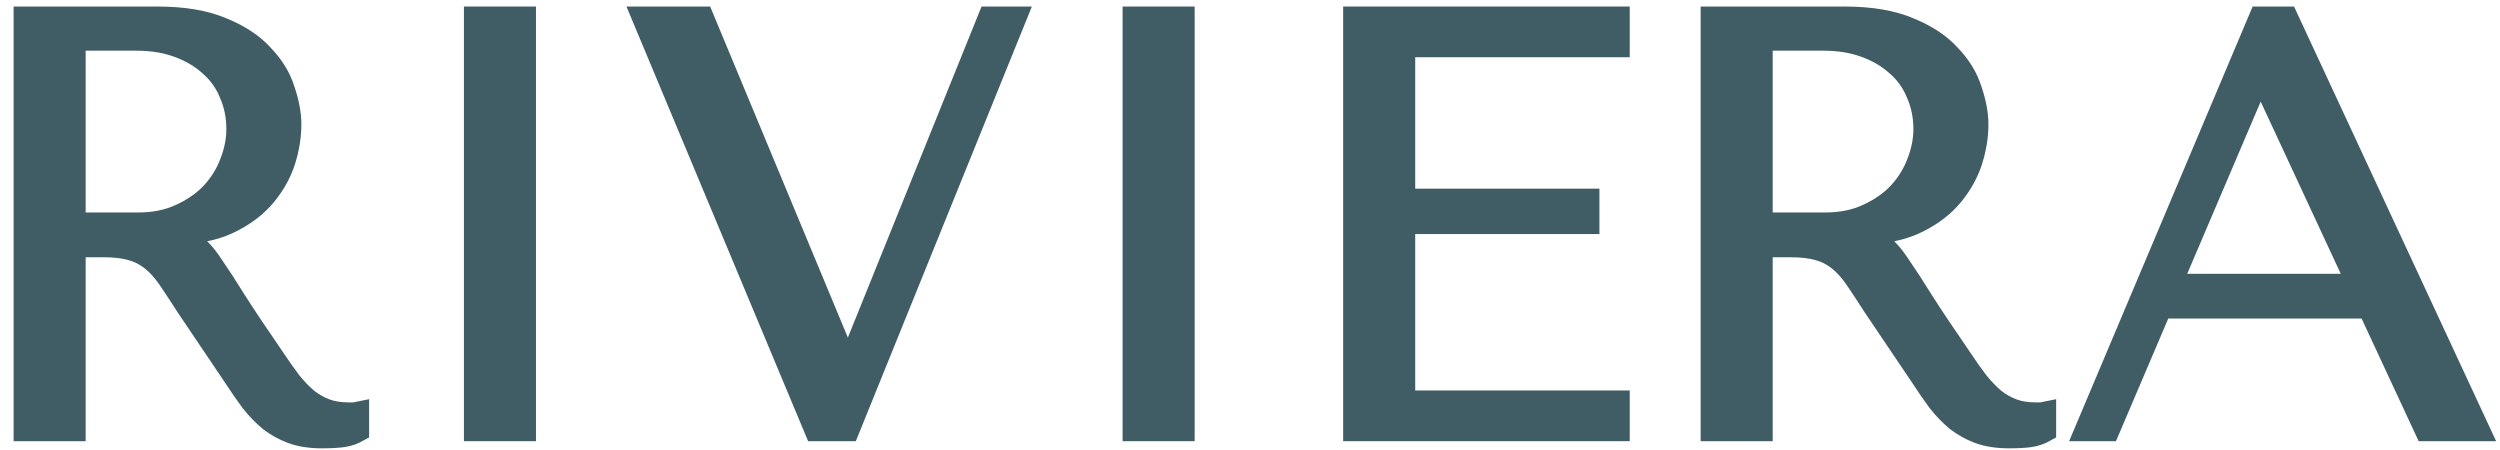 <?xml version="1.0" encoding="UTF-8"?>
<svg xmlns="http://www.w3.org/2000/svg" width="139" height="25" viewBox="0 0 139 25" fill="none">
  <mask id="path-1-outside-1_757_153" maskUnits="userSpaceOnUse" x="0.256" y="-0.137" width="139" height="26" fill="black">
    <rect fill="white" x="0.256" y="-0.137" width="139" height="26"></rect>
    <path d="M1.256 0.863V24.03H4.263V13.803H5.716C6.333 13.803 6.84 13.858 7.236 13.969C7.655 14.079 8.029 14.267 8.36 14.531C8.69 14.796 8.998 15.138 9.285 15.557C9.571 15.977 9.913 16.495 10.309 17.113L12.919 20.985C13.25 21.492 13.569 21.956 13.878 22.375C14.208 22.794 14.56 23.158 14.935 23.467C15.309 23.754 15.728 23.986 16.19 24.162C16.675 24.339 17.248 24.427 17.909 24.427C18.393 24.427 18.79 24.405 19.098 24.361C19.406 24.317 19.715 24.206 20.023 24.03V22.805C19.913 22.827 19.803 22.849 19.693 22.872C19.583 22.872 19.473 22.872 19.362 22.872C18.9 22.872 18.492 22.805 18.14 22.673C17.787 22.541 17.457 22.353 17.149 22.11C16.84 21.846 16.543 21.537 16.256 21.184C15.97 20.809 15.673 20.389 15.364 19.926C14.439 18.58 13.723 17.51 13.217 16.716C12.71 15.899 12.303 15.271 11.994 14.829C11.708 14.388 11.466 14.068 11.267 13.87C11.091 13.671 10.871 13.505 10.607 13.373L10.276 13.208V13.075C11.333 13.009 12.236 12.777 12.985 12.38C13.756 11.983 14.384 11.487 14.869 10.891C15.353 10.295 15.706 9.655 15.926 8.971C16.146 8.265 16.256 7.581 16.256 6.92C16.256 6.324 16.135 5.673 15.893 4.967C15.673 4.261 15.276 3.61 14.704 3.014C14.153 2.396 13.393 1.889 12.424 1.492C11.454 1.073 10.232 0.863 8.756 0.863H1.256ZM4.263 2.319H7.6C8.437 2.319 9.186 2.441 9.847 2.683C10.529 2.926 11.113 3.268 11.598 3.709C12.082 4.128 12.446 4.636 12.688 5.232C12.952 5.827 13.085 6.478 13.085 7.184C13.085 7.78 12.963 8.387 12.721 9.005C12.501 9.6 12.159 10.152 11.697 10.659C11.234 11.145 10.662 11.542 9.979 11.851C9.318 12.16 8.547 12.314 7.666 12.314H4.263V2.319Z"></path>
    <path d="M26.294 0.863V24.03H29.3V0.863H26.294Z"></path>
    <path d="M35.582 0.863L45.264 24.03H47.246L56.63 0.863H54.911L47.213 19.926H47.081L39.151 0.863H35.582Z"></path>
    <path d="M62.916 0.863V24.03H65.923V0.863H62.916Z"></path>
    <path d="M75.179 0.863V24.03H90.113V22.21H78.186V12.513H88.428V10.99H78.186V2.683H90.113V0.863H75.179Z"></path>
    <path d="M95.055 0.863V24.03H98.062V13.803H99.516C100.132 13.803 100.639 13.858 101.036 13.969C101.454 14.079 101.829 14.267 102.159 14.531C102.489 14.796 102.798 15.138 103.084 15.557C103.37 15.977 103.712 16.495 104.108 17.113L106.719 20.985C107.049 21.492 107.368 21.956 107.677 22.375C108.007 22.794 108.36 23.158 108.734 23.467C109.109 23.754 109.527 23.986 109.99 24.162C110.474 24.339 111.047 24.427 111.708 24.427C112.192 24.427 112.589 24.405 112.897 24.361C113.206 24.317 113.514 24.206 113.822 24.03V22.805C113.712 22.827 113.602 22.849 113.492 22.872C113.382 22.872 113.272 22.872 113.162 22.872C112.699 22.872 112.292 22.805 111.939 22.673C111.587 22.541 111.256 22.353 110.948 22.11C110.639 21.846 110.342 21.537 110.056 21.184C109.769 20.809 109.472 20.389 109.164 19.926C108.238 18.58 107.523 17.51 107.016 16.716C106.509 15.899 106.102 15.271 105.793 14.829C105.507 14.388 105.265 14.068 105.067 13.87C104.89 13.671 104.67 13.505 104.406 13.373L104.075 13.208V13.075C105.133 13.009 106.036 12.777 106.785 12.38C107.556 11.983 108.183 11.487 108.668 10.891C109.153 10.295 109.505 9.655 109.725 8.971C109.946 8.265 110.056 7.581 110.056 6.92C110.056 6.324 109.935 5.673 109.692 4.967C109.472 4.261 109.076 3.61 108.503 3.014C107.952 2.396 107.192 1.889 106.223 1.492C105.254 1.073 104.031 0.863 102.555 0.863H95.055ZM98.062 2.319H101.399C102.236 2.319 102.985 2.441 103.646 2.683C104.329 2.926 104.912 3.268 105.397 3.709C105.882 4.128 106.245 4.636 106.487 5.232C106.752 5.827 106.884 6.478 106.884 7.184C106.884 7.78 106.763 8.387 106.52 9.005C106.3 9.6 105.959 10.152 105.496 10.659C105.034 11.145 104.461 11.542 103.778 11.851C103.117 12.16 102.346 12.314 101.465 12.314H98.062V2.319Z"></path>
    <path d="M131.624 17.212L134.796 24.03H138.001L127.23 0.863H125.578L115.797 24.03H117.317L120.225 17.212H131.624ZM130.93 15.723H120.853L125.611 4.57H125.743L130.93 15.723Z"></path>
  </mask>
  <path d="M1.256 0.863V24.03H4.263V13.803H5.716C6.333 13.803 6.84 13.858 7.236 13.969C7.655 14.079 8.029 14.267 8.36 14.531C8.69 14.796 8.998 15.138 9.285 15.557C9.571 15.977 9.913 16.495 10.309 17.113L12.919 20.985C13.25 21.492 13.569 21.956 13.878 22.375C14.208 22.794 14.56 23.158 14.935 23.467C15.309 23.754 15.728 23.986 16.19 24.162C16.675 24.339 17.248 24.427 17.909 24.427C18.393 24.427 18.79 24.405 19.098 24.361C19.406 24.317 19.715 24.206 20.023 24.03V22.805C19.913 22.827 19.803 22.849 19.693 22.872C19.583 22.872 19.473 22.872 19.362 22.872C18.9 22.872 18.492 22.805 18.14 22.673C17.787 22.541 17.457 22.353 17.149 22.11C16.84 21.846 16.543 21.537 16.256 21.184C15.97 20.809 15.673 20.389 15.364 19.926C14.439 18.58 13.723 17.51 13.217 16.716C12.71 15.899 12.303 15.271 11.994 14.829C11.708 14.388 11.466 14.068 11.267 13.87C11.091 13.671 10.871 13.505 10.607 13.373L10.276 13.208V13.075C11.333 13.009 12.236 12.777 12.985 12.38C13.756 11.983 14.384 11.487 14.869 10.891C15.353 10.295 15.706 9.655 15.926 8.971C16.146 8.265 16.256 7.581 16.256 6.92C16.256 6.324 16.135 5.673 15.893 4.967C15.673 4.261 15.276 3.61 14.704 3.014C14.153 2.396 13.393 1.889 12.424 1.492C11.454 1.073 10.232 0.863 8.756 0.863H1.256ZM4.263 2.319H7.6C8.437 2.319 9.186 2.441 9.847 2.683C10.529 2.926 11.113 3.268 11.598 3.709C12.082 4.128 12.446 4.636 12.688 5.232C12.952 5.827 13.085 6.478 13.085 7.184C13.085 7.78 12.963 8.387 12.721 9.005C12.501 9.6 12.159 10.152 11.697 10.659C11.234 11.145 10.662 11.542 9.979 11.851C9.318 12.16 8.547 12.314 7.666 12.314H4.263V2.319Z" fill="#405D65"></path>
  <path d="M26.294 0.863V24.03H29.3V0.863H26.294Z" fill="#405D65"></path>
  <path d="M35.582 0.863L45.264 24.03H47.246L56.63 0.863H54.911L47.213 19.926H47.081L39.151 0.863H35.582Z" fill="#405D65"></path>
  <path d="M62.916 0.863V24.03H65.923V0.863H62.916Z" fill="#405D65"></path>
  <path d="M75.179 0.863V24.03H90.113V22.21H78.186V12.513H88.428V10.99H78.186V2.683H90.113V0.863H75.179Z" fill="#405D65"></path>
  <path d="M95.055 0.863V24.03H98.062V13.803H99.516C100.132 13.803 100.639 13.858 101.036 13.969C101.454 14.079 101.829 14.267 102.159 14.531C102.489 14.796 102.798 15.138 103.084 15.557C103.37 15.977 103.712 16.495 104.108 17.113L106.719 20.985C107.049 21.492 107.368 21.956 107.677 22.375C108.007 22.794 108.36 23.158 108.734 23.467C109.109 23.754 109.527 23.986 109.99 24.162C110.474 24.339 111.047 24.427 111.708 24.427C112.192 24.427 112.589 24.405 112.897 24.361C113.206 24.317 113.514 24.206 113.822 24.03V22.805C113.712 22.827 113.602 22.849 113.492 22.872C113.382 22.872 113.272 22.872 113.162 22.872C112.699 22.872 112.292 22.805 111.939 22.673C111.587 22.541 111.256 22.353 110.948 22.11C110.639 21.846 110.342 21.537 110.056 21.184C109.769 20.809 109.472 20.389 109.164 19.926C108.238 18.58 107.523 17.51 107.016 16.716C106.509 15.899 106.102 15.271 105.793 14.829C105.507 14.388 105.265 14.068 105.067 13.87C104.89 13.671 104.67 13.505 104.406 13.373L104.075 13.208V13.075C105.133 13.009 106.036 12.777 106.785 12.38C107.556 11.983 108.183 11.487 108.668 10.891C109.153 10.295 109.505 9.655 109.725 8.971C109.946 8.265 110.056 7.581 110.056 6.92C110.056 6.324 109.935 5.673 109.692 4.967C109.472 4.261 109.076 3.61 108.503 3.014C107.952 2.396 107.192 1.889 106.223 1.492C105.254 1.073 104.031 0.863 102.555 0.863H95.055ZM98.062 2.319H101.399C102.236 2.319 102.985 2.441 103.646 2.683C104.329 2.926 104.912 3.268 105.397 3.709C105.882 4.128 106.245 4.636 106.487 5.232C106.752 5.827 106.884 6.478 106.884 7.184C106.884 7.78 106.763 8.387 106.52 9.005C106.3 9.6 105.959 10.152 105.496 10.659C105.034 11.145 104.461 11.542 103.778 11.851C103.117 12.16 102.346 12.314 101.465 12.314H98.062V2.319Z" fill="#405D65"></path>
  <path d="M131.624 17.212L134.796 24.03H138.001L127.23 0.863H125.578L115.797 24.03H117.317L120.225 17.212H131.624ZM130.93 15.723H120.853L125.611 4.57H125.743L130.93 15.723Z" fill="#405D65"></path>
  <path d="M1.256 0.863V24.03H4.263V13.803H5.716C6.333 13.803 6.84 13.858 7.236 13.969C7.655 14.079 8.029 14.267 8.36 14.531C8.69 14.796 8.998 15.138 9.285 15.557C9.571 15.977 9.913 16.495 10.309 17.113L12.919 20.985C13.25 21.492 13.569 21.956 13.878 22.375C14.208 22.794 14.56 23.158 14.935 23.467C15.309 23.754 15.728 23.986 16.19 24.162C16.675 24.339 17.248 24.427 17.909 24.427C18.393 24.427 18.79 24.405 19.098 24.361C19.406 24.317 19.715 24.206 20.023 24.03V22.805C19.913 22.827 19.803 22.849 19.693 22.872C19.583 22.872 19.473 22.872 19.362 22.872C18.9 22.872 18.492 22.805 18.14 22.673C17.787 22.541 17.457 22.353 17.149 22.11C16.84 21.846 16.543 21.537 16.256 21.184C15.97 20.809 15.673 20.389 15.364 19.926C14.439 18.58 13.723 17.51 13.217 16.716C12.71 15.899 12.303 15.271 11.994 14.829C11.708 14.388 11.466 14.068 11.267 13.87C11.091 13.671 10.871 13.505 10.607 13.373L10.276 13.208V13.075C11.333 13.009 12.236 12.777 12.985 12.38C13.756 11.983 14.384 11.487 14.869 10.891C15.353 10.295 15.706 9.655 15.926 8.971C16.146 8.265 16.256 7.581 16.256 6.92C16.256 6.324 16.135 5.673 15.893 4.967C15.673 4.261 15.276 3.61 14.704 3.014C14.153 2.396 13.393 1.889 12.424 1.492C11.454 1.073 10.232 0.863 8.756 0.863H1.256ZM4.263 2.319H7.6C8.437 2.319 9.186 2.441 9.847 2.683C10.529 2.926 11.113 3.268 11.598 3.709C12.082 4.128 12.446 4.636 12.688 5.232C12.952 5.827 13.085 6.478 13.085 7.184C13.085 7.78 12.963 8.387 12.721 9.005C12.501 9.6 12.159 10.152 11.697 10.659C11.234 11.145 10.662 11.542 9.979 11.851C9.318 12.16 8.547 12.314 7.666 12.314H4.263V2.319Z" stroke="#405D65" mask="url(#path-1-outside-1_757_153)"></path>
  <path d="M26.294 0.863V24.03H29.3V0.863H26.294Z" stroke="#405D65" mask="url(#path-1-outside-1_757_153)"></path>
  <path d="M35.582 0.863L45.264 24.03H47.246L56.63 0.863H54.911L47.213 19.926H47.081L39.151 0.863H35.582Z" stroke="#405D65" mask="url(#path-1-outside-1_757_153)"></path>
  <path d="M62.916 0.863V24.03H65.923V0.863H62.916Z" stroke="#405D65" mask="url(#path-1-outside-1_757_153)"></path>
  <path d="M75.179 0.863V24.03H90.113V22.21H78.186V12.513H88.428V10.99H78.186V2.683H90.113V0.863H75.179Z" stroke="#405D65" mask="url(#path-1-outside-1_757_153)"></path>
  <path d="M95.055 0.863V24.03H98.062V13.803H99.516C100.132 13.803 100.639 13.858 101.036 13.969C101.454 14.079 101.829 14.267 102.159 14.531C102.489 14.796 102.798 15.138 103.084 15.557C103.37 15.977 103.712 16.495 104.108 17.113L106.719 20.985C107.049 21.492 107.368 21.956 107.677 22.375C108.007 22.794 108.36 23.158 108.734 23.467C109.109 23.754 109.527 23.986 109.99 24.162C110.474 24.339 111.047 24.427 111.708 24.427C112.192 24.427 112.589 24.405 112.897 24.361C113.206 24.317 113.514 24.206 113.822 24.03V22.805C113.712 22.827 113.602 22.849 113.492 22.872C113.382 22.872 113.272 22.872 113.162 22.872C112.699 22.872 112.292 22.805 111.939 22.673C111.587 22.541 111.256 22.353 110.948 22.11C110.639 21.846 110.342 21.537 110.056 21.184C109.769 20.809 109.472 20.389 109.164 19.926C108.238 18.58 107.523 17.51 107.016 16.716C106.509 15.899 106.102 15.271 105.793 14.829C105.507 14.388 105.265 14.068 105.067 13.87C104.89 13.671 104.67 13.505 104.406 13.373L104.075 13.208V13.075C105.133 13.009 106.036 12.777 106.785 12.38C107.556 11.983 108.183 11.487 108.668 10.891C109.153 10.295 109.505 9.655 109.725 8.971C109.946 8.265 110.056 7.581 110.056 6.92C110.056 6.324 109.935 5.673 109.692 4.967C109.472 4.261 109.076 3.61 108.503 3.014C107.952 2.396 107.192 1.889 106.223 1.492C105.254 1.073 104.031 0.863 102.555 0.863H95.055ZM98.062 2.319H101.399C102.236 2.319 102.985 2.441 103.646 2.683C104.329 2.926 104.912 3.268 105.397 3.709C105.882 4.128 106.245 4.636 106.487 5.232C106.752 5.827 106.884 6.478 106.884 7.184C106.884 7.78 106.763 8.387 106.52 9.005C106.3 9.6 105.959 10.152 105.496 10.659C105.034 11.145 104.461 11.542 103.778 11.851C103.117 12.16 102.346 12.314 101.465 12.314H98.062V2.319Z" stroke="#405D65" mask="url(#path-1-outside-1_757_153)"></path>
  <path d="M131.624 17.212L134.796 24.03H138.001L127.23 0.863H125.578L115.797 24.03H117.317L120.225 17.212H131.624ZM130.93 15.723H120.853L125.611 4.57H125.743L130.93 15.723Z" stroke="#405D65" mask="url(#path-1-outside-1_757_153)"></path>
</svg>
